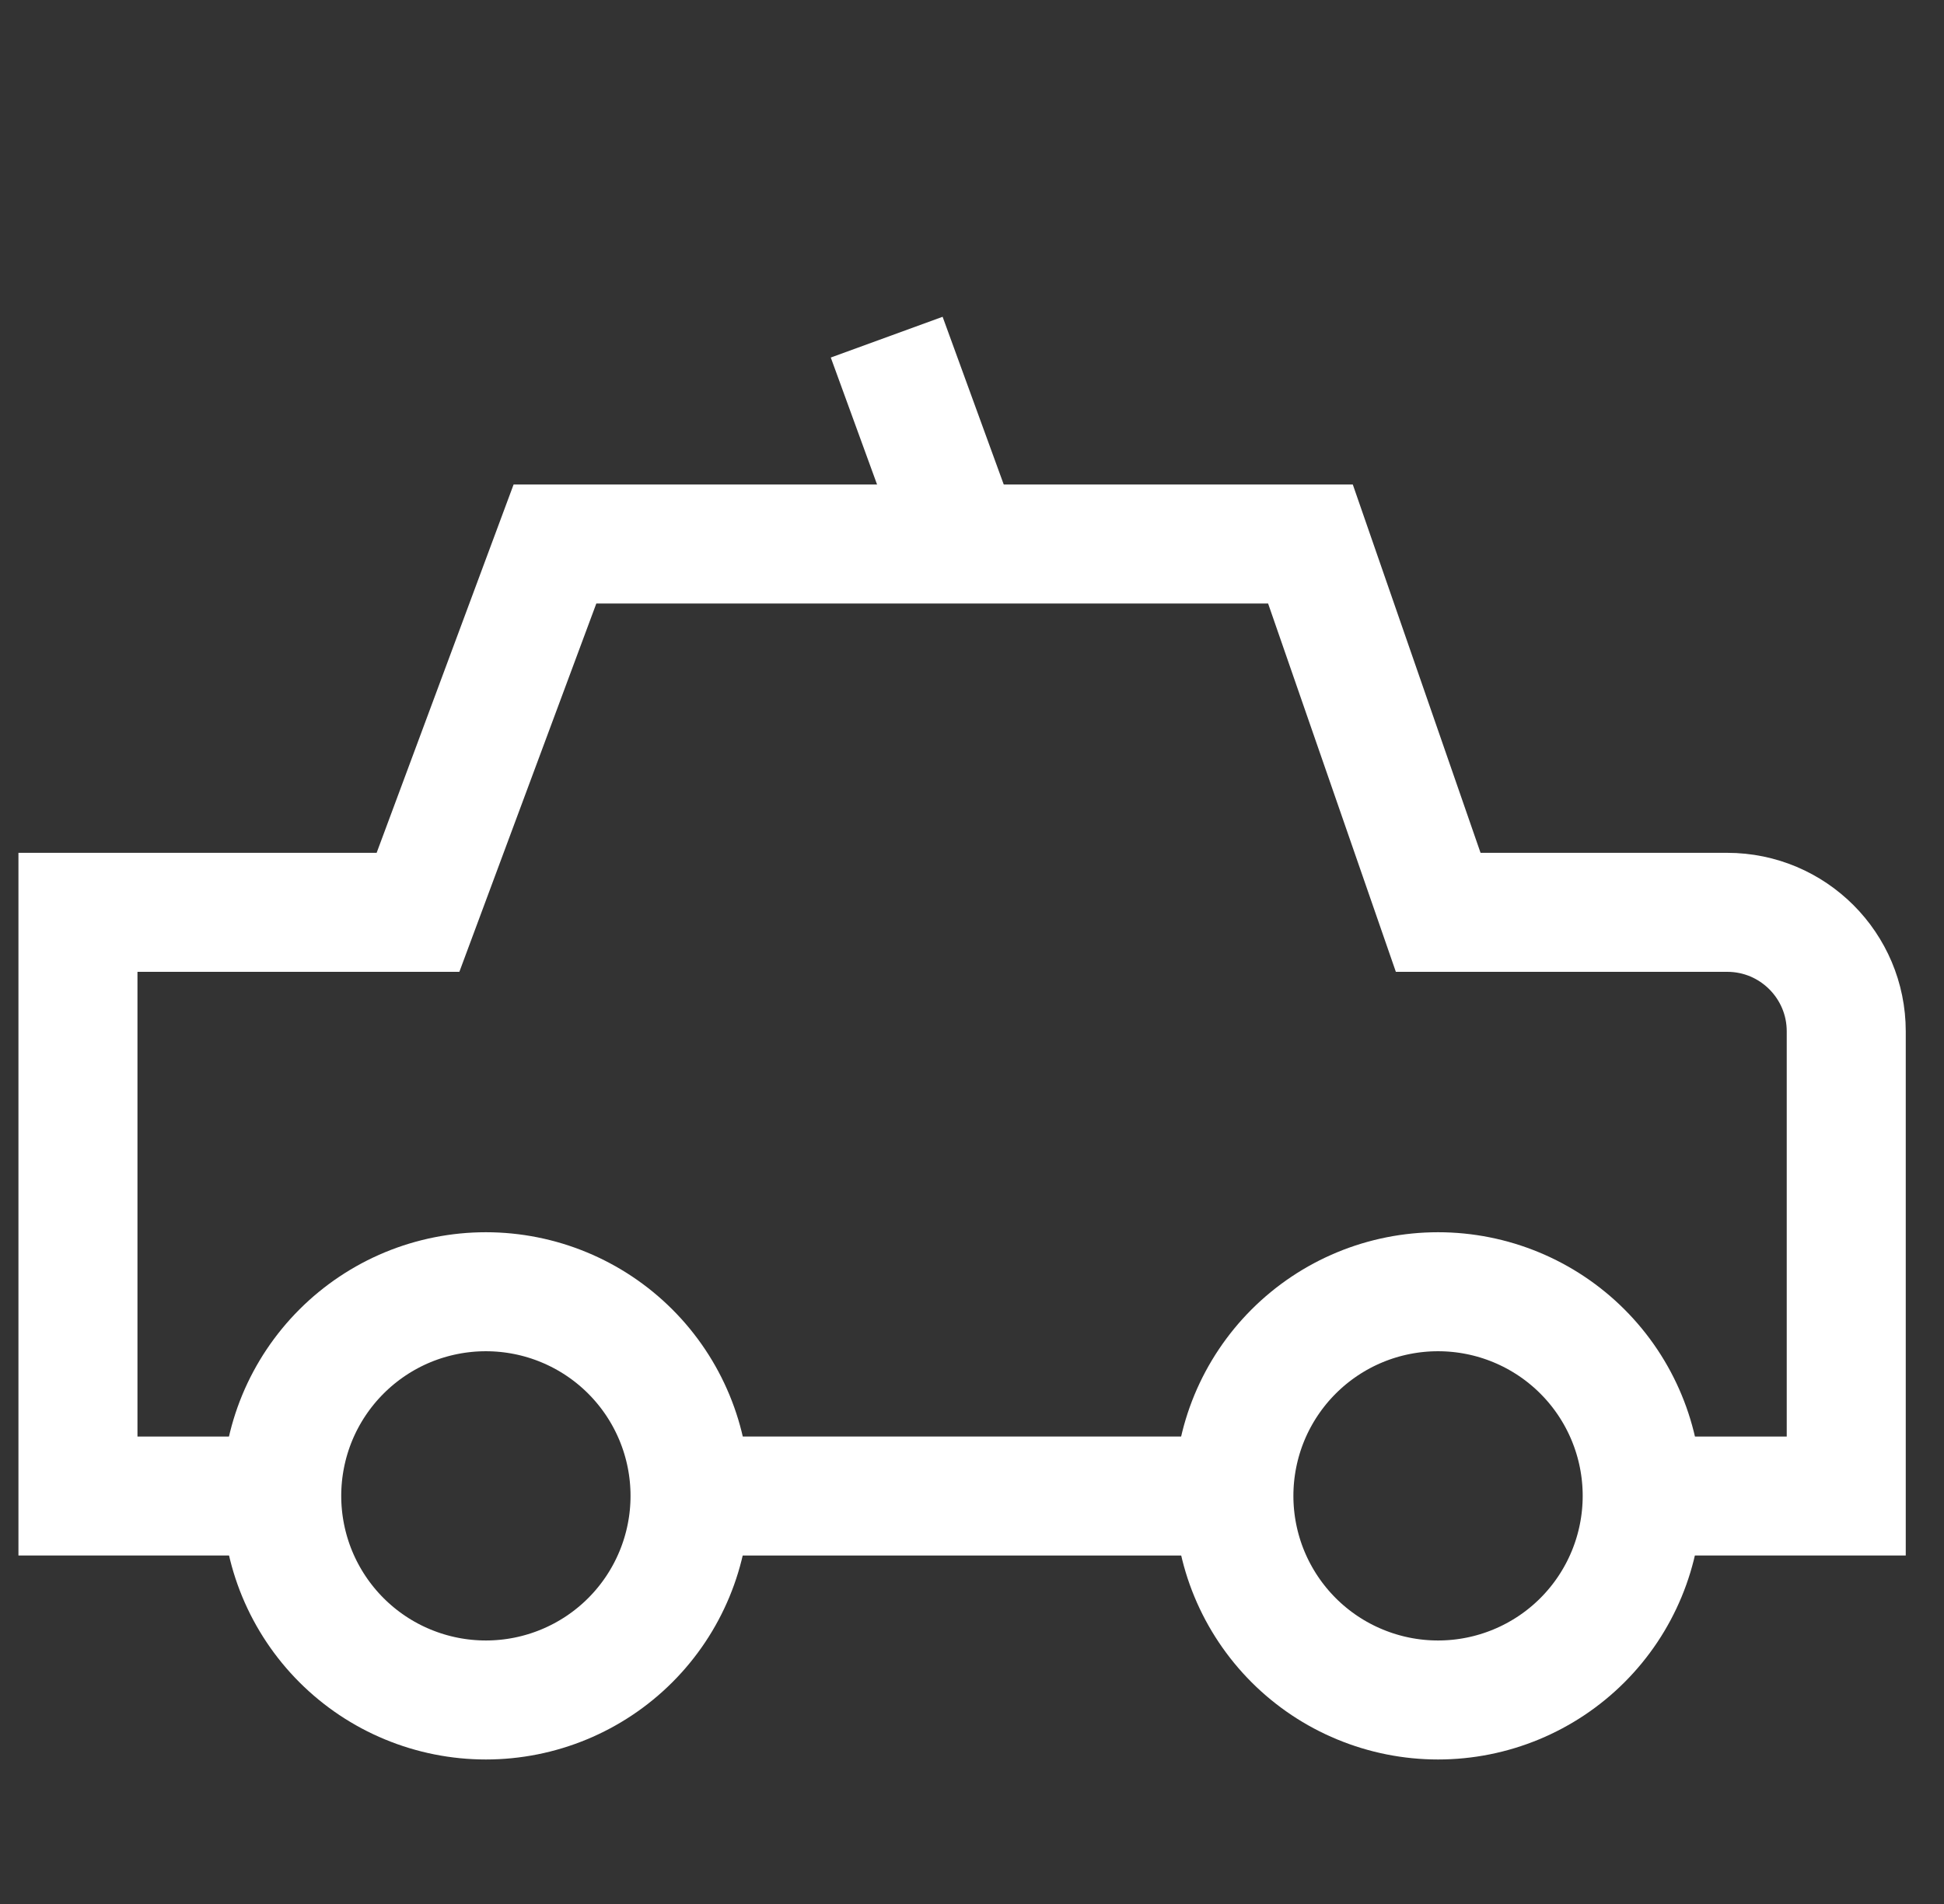 <svg width="49" height="48" viewBox="0 0 49 48" fill="none" xmlns="http://www.w3.org/2000/svg">
<rect x="0" y="0" width="49" height="48" fill="#333333" stroke="none"/>
<g clip-path="url(#clip0_5187_1177)">
<path d="M7.108 37.715H1.965L1.965 23H10.536L13.988 13.715H33.031L36.251 23H43.536C45.193 23 46.536 24.344 46.536 26V37.715H41.393" stroke="white" stroke-width="3"/>
<path d="M36.247 42.857C35.571 42.857 34.902 42.724 34.278 42.465C33.653 42.207 33.086 41.828 32.608 41.35C32.13 40.872 31.751 40.304 31.492 39.68C31.234 39.056 31.101 38.387 31.101 37.711C31.101 37.035 31.234 36.366 31.492 35.741C31.751 35.117 32.13 34.55 32.608 34.072C33.086 33.594 33.653 33.215 34.278 32.956C34.902 32.698 35.571 32.565 36.247 32.565C37.612 32.565 38.921 33.107 39.886 34.072C40.851 35.037 41.393 36.346 41.393 37.711C41.393 39.076 40.851 40.385 39.886 41.35C38.921 42.315 37.612 42.857 36.247 42.857Z" stroke="white" stroke-width="3"/>
<path d="M12.247 42.857C11.571 42.857 10.902 42.724 10.277 42.465C9.653 42.207 9.086 41.828 8.608 41.35C8.13 40.872 7.751 40.304 7.492 39.68C7.234 39.056 7.101 38.387 7.101 37.711C7.101 37.035 7.234 36.366 7.492 35.741C7.751 35.117 8.13 34.55 8.608 34.072C9.086 33.594 9.653 33.215 10.277 32.956C10.902 32.698 11.571 32.565 12.247 32.565C13.612 32.565 14.921 33.107 15.886 34.072C16.851 35.037 17.393 36.346 17.393 37.711C17.393 39.076 16.851 40.385 15.886 41.35C14.921 42.315 13.612 42.857 12.247 42.857Z" stroke="white" stroke-width="3"/>
<path d="M31.101 37.715H17.394" stroke="white" stroke-width="3"/>
<path d="M24.25 13.714L22.35 8.5" stroke="white" stroke-width="3"/>
</g>
<defs>
<clipPath id="clip0_5187_1177">
<rect width="48" height="48" fill="white" transform="translate(0.25)"/>
</clipPath>
</defs>
</svg>
